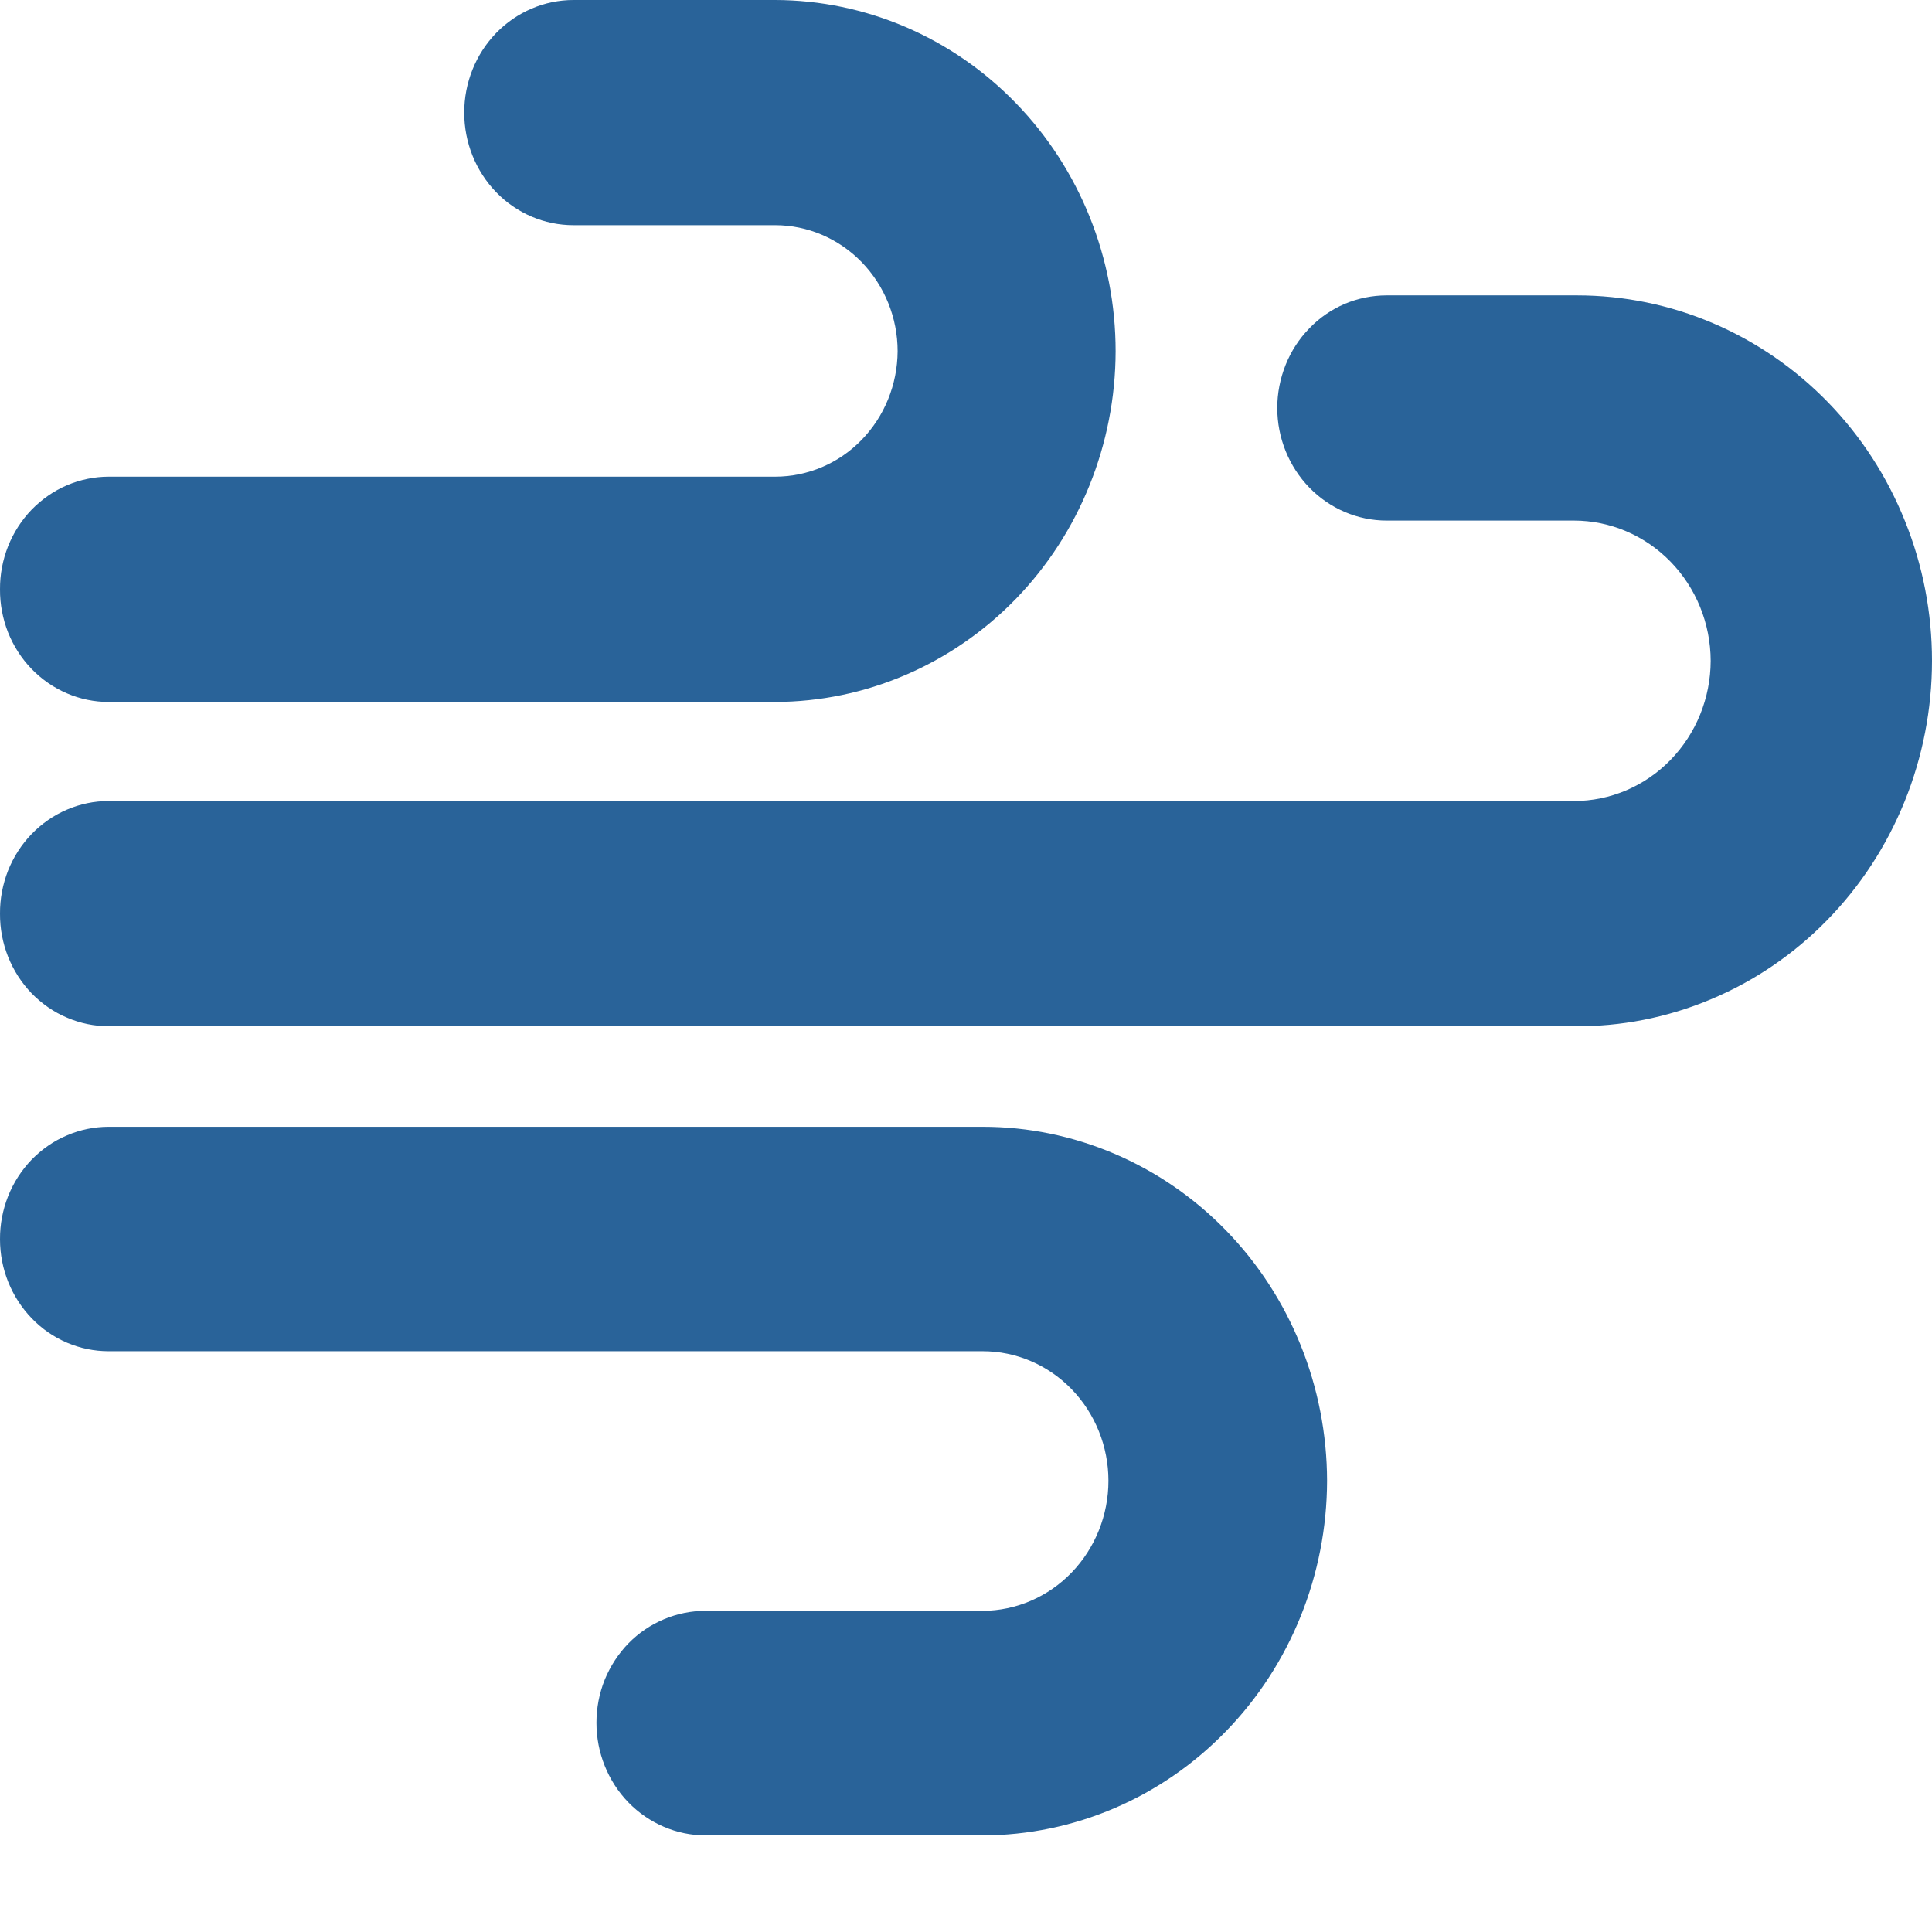 <svg width="18" height="18" viewBox="0 0 18 18" fill="none" xmlns="http://www.w3.org/2000/svg">
<path d="M7.222 6.54L1.012 6.54C0.879 6.54 0.747 6.513 0.624 6.46C0.5 6.407 0.389 6.33 0.294 6.232C0.2 6.135 0.126 6.019 0.075 5.892C0.025 5.764 -0.001 5.628 1.84246e-05 5.491C-0.001 5.353 0.025 5.217 0.075 5.09C0.126 4.962 0.2 4.847 0.294 4.749C0.389 4.652 0.5 4.574 0.624 4.521C0.747 4.469 0.879 4.441 1.012 4.441L7.222 4.441C7.523 4.441 7.813 4.319 8.026 4.1C8.24 3.881 8.361 3.583 8.363 3.273C8.363 2.961 8.242 2.663 8.028 2.442C7.814 2.222 7.524 2.098 7.222 2.098L5.343 2.098C5.073 2.098 4.814 1.988 4.623 1.791C4.432 1.594 4.325 1.327 4.325 1.049C4.325 0.771 4.432 0.504 4.623 0.307C4.814 0.111 5.073 2.63288e-08 5.343 2.77309e-08L7.222 3.74805e-08C8.064 0.002 8.87 0.347 9.465 0.961C10.06 1.574 10.394 2.406 10.394 3.273C10.392 4.139 10.057 4.969 9.463 5.581C8.868 6.193 8.063 6.538 7.222 6.54Z" fill="#296399"/>
<path d="M14.664 9.561L1.012 9.561C0.879 9.561 0.747 9.534 0.624 9.481C0.5 9.429 0.389 9.351 0.294 9.254C0.2 9.156 0.126 9.041 0.075 8.913C0.025 8.786 -0.001 8.65 1.84232e-05 8.512C-0.001 8.375 0.025 8.239 0.075 8.111C0.126 7.984 0.2 7.868 0.294 7.771C0.389 7.673 0.5 7.596 0.624 7.543C0.747 7.49 0.879 7.463 1.012 7.463L14.664 7.463C15.001 7.463 15.324 7.326 15.563 7.081C15.802 6.836 15.937 6.504 15.938 6.157C15.937 5.809 15.802 5.477 15.563 5.232C15.324 4.987 15.001 4.85 14.664 4.85L12.919 4.85C12.649 4.85 12.39 4.739 12.199 4.543C12.008 4.346 11.9 4.079 11.9 3.801C11.9 3.663 11.927 3.527 11.978 3.399C12.029 3.272 12.104 3.156 12.199 3.059C12.293 2.961 12.405 2.884 12.529 2.831C12.653 2.779 12.785 2.752 12.919 2.752L14.694 2.752C15.128 2.752 15.558 2.84 15.959 3.011C16.36 3.182 16.725 3.433 17.032 3.749C17.339 4.065 17.582 4.44 17.748 4.854C17.915 5.267 18 5.709 18 6.157C18 6.606 17.913 7.052 17.745 7.467C17.577 7.882 17.331 8.259 17.021 8.575C16.711 8.892 16.343 9.142 15.938 9.311C15.533 9.481 15.1 9.566 14.664 9.561Z" fill="#296399"/>
<path d="M9.156 17.1L6.575 17.1C6.305 17.1 6.046 16.989 5.855 16.793C5.664 16.596 5.557 16.329 5.557 16.051C5.557 15.913 5.583 15.777 5.634 15.65C5.686 15.523 5.761 15.408 5.855 15.311C5.95 15.214 6.062 15.138 6.186 15.086C6.31 15.034 6.442 15.007 6.575 15.008L9.156 15.008C9.467 15.006 9.765 14.878 9.984 14.651C10.203 14.424 10.327 14.116 10.327 13.796C10.327 13.476 10.203 13.169 9.984 12.943C9.764 12.716 9.466 12.589 9.156 12.589L1.012 12.589C0.744 12.589 0.486 12.48 0.297 12.284C0.107 12.088 1.84463e-05 11.823 1.84477e-05 11.547C-0.001 11.409 0.025 11.273 0.075 11.146C0.126 11.018 0.2 10.903 0.294 10.805C0.389 10.708 0.5 10.63 0.624 10.578C0.747 10.525 0.879 10.498 1.012 10.498L9.156 10.498C10.005 10.498 10.82 10.845 11.422 11.463C12.024 12.082 12.362 12.92 12.364 13.796C12.362 14.671 12.024 15.511 11.422 16.13C10.821 16.75 10.006 17.098 9.156 17.1Z" fill="#296399"/>
</svg>
